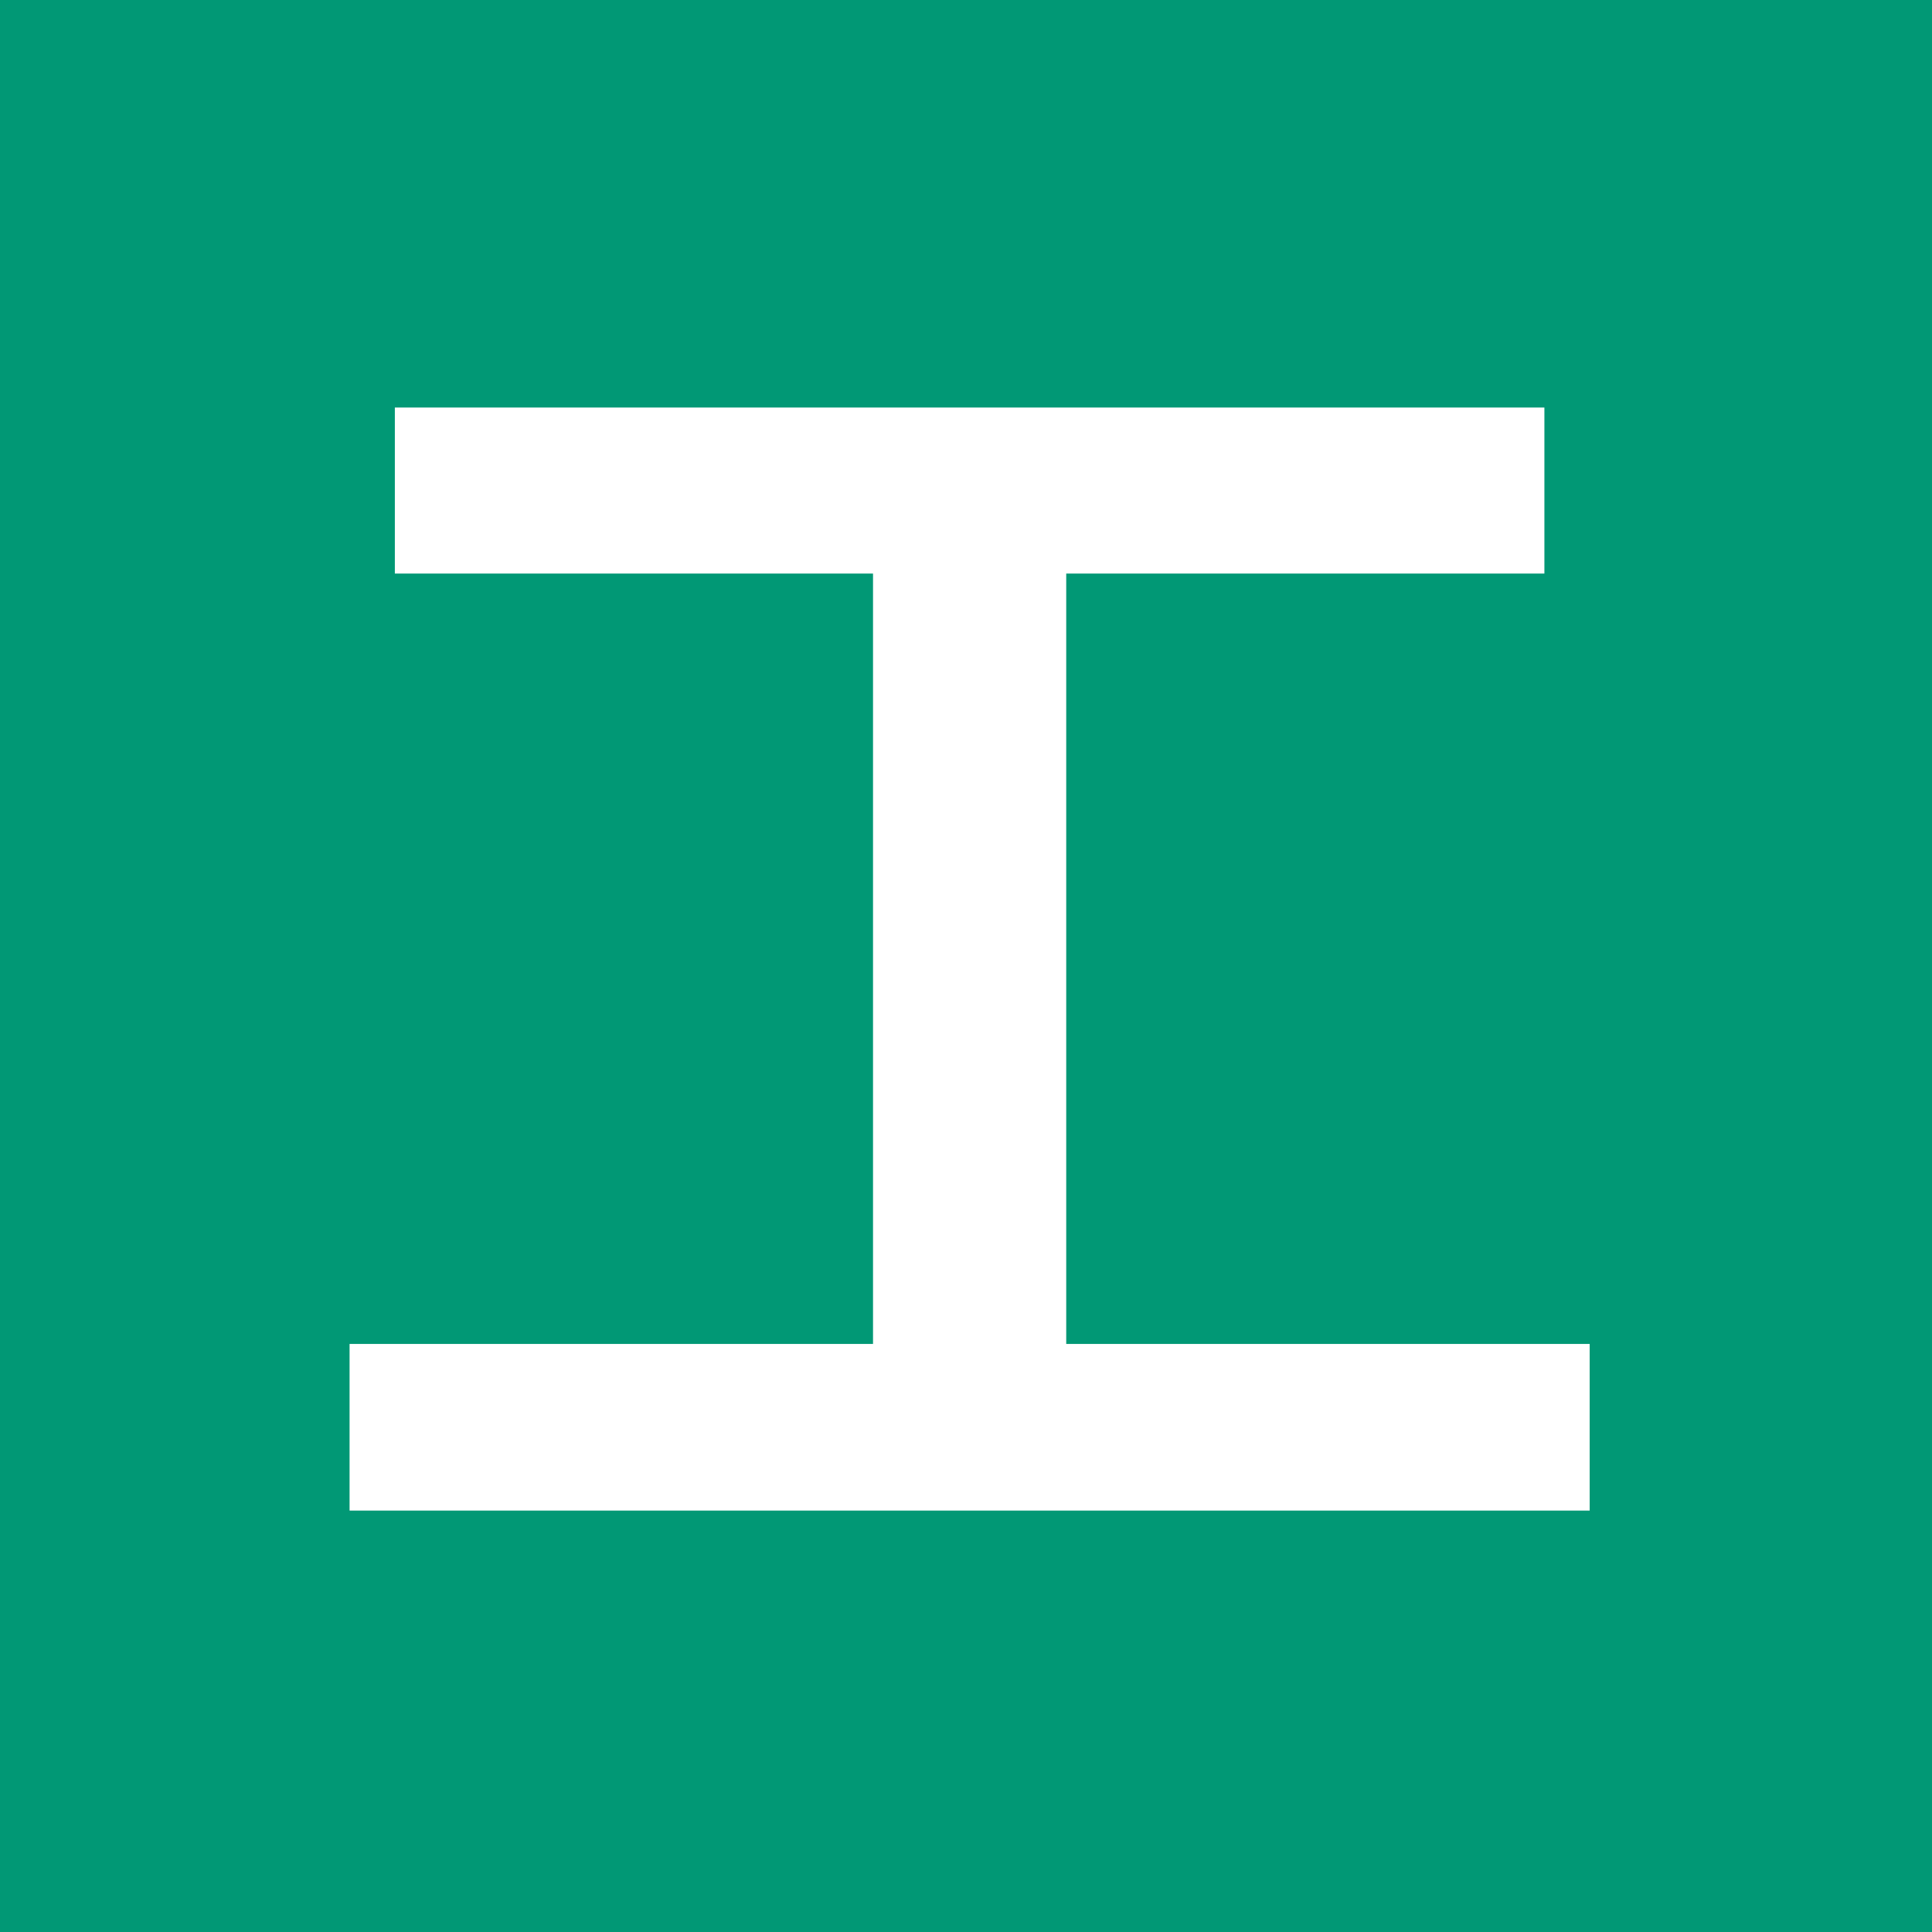 <?xml version="1.0" encoding="UTF-8"?>
<svg id="_レイヤー_1" data-name="レイヤー 1" xmlns="http://www.w3.org/2000/svg" viewBox="0 0 32 32">
  <defs>
    <style>
      .cls-1 {
        fill: #fff;
      }

      .cls-2 {
        fill: #019875;
      }
    </style>
  </defs>
  <g id="_グループ_361" data-name="グループ 361">
    <rect id="_長方形_134" data-name="長方形 134" class="cls-2" width="32" height="32"/>
  </g>
  <g id="_グループ_361-2" data-name="グループ 361">
    <rect id="_長方形_134-2" data-name="長方形 134" class="cls-2" width="32" height="32"/>
  </g>
  <path id="_パス_73" data-name="パス 73" class="cls-1" d="M17.66,9.5h7.92v-2.75H6.54v2.75h7.92v12.76H5.79v2.76h20.54v-2.76h-8.67v-12.76Z"/>
</svg>